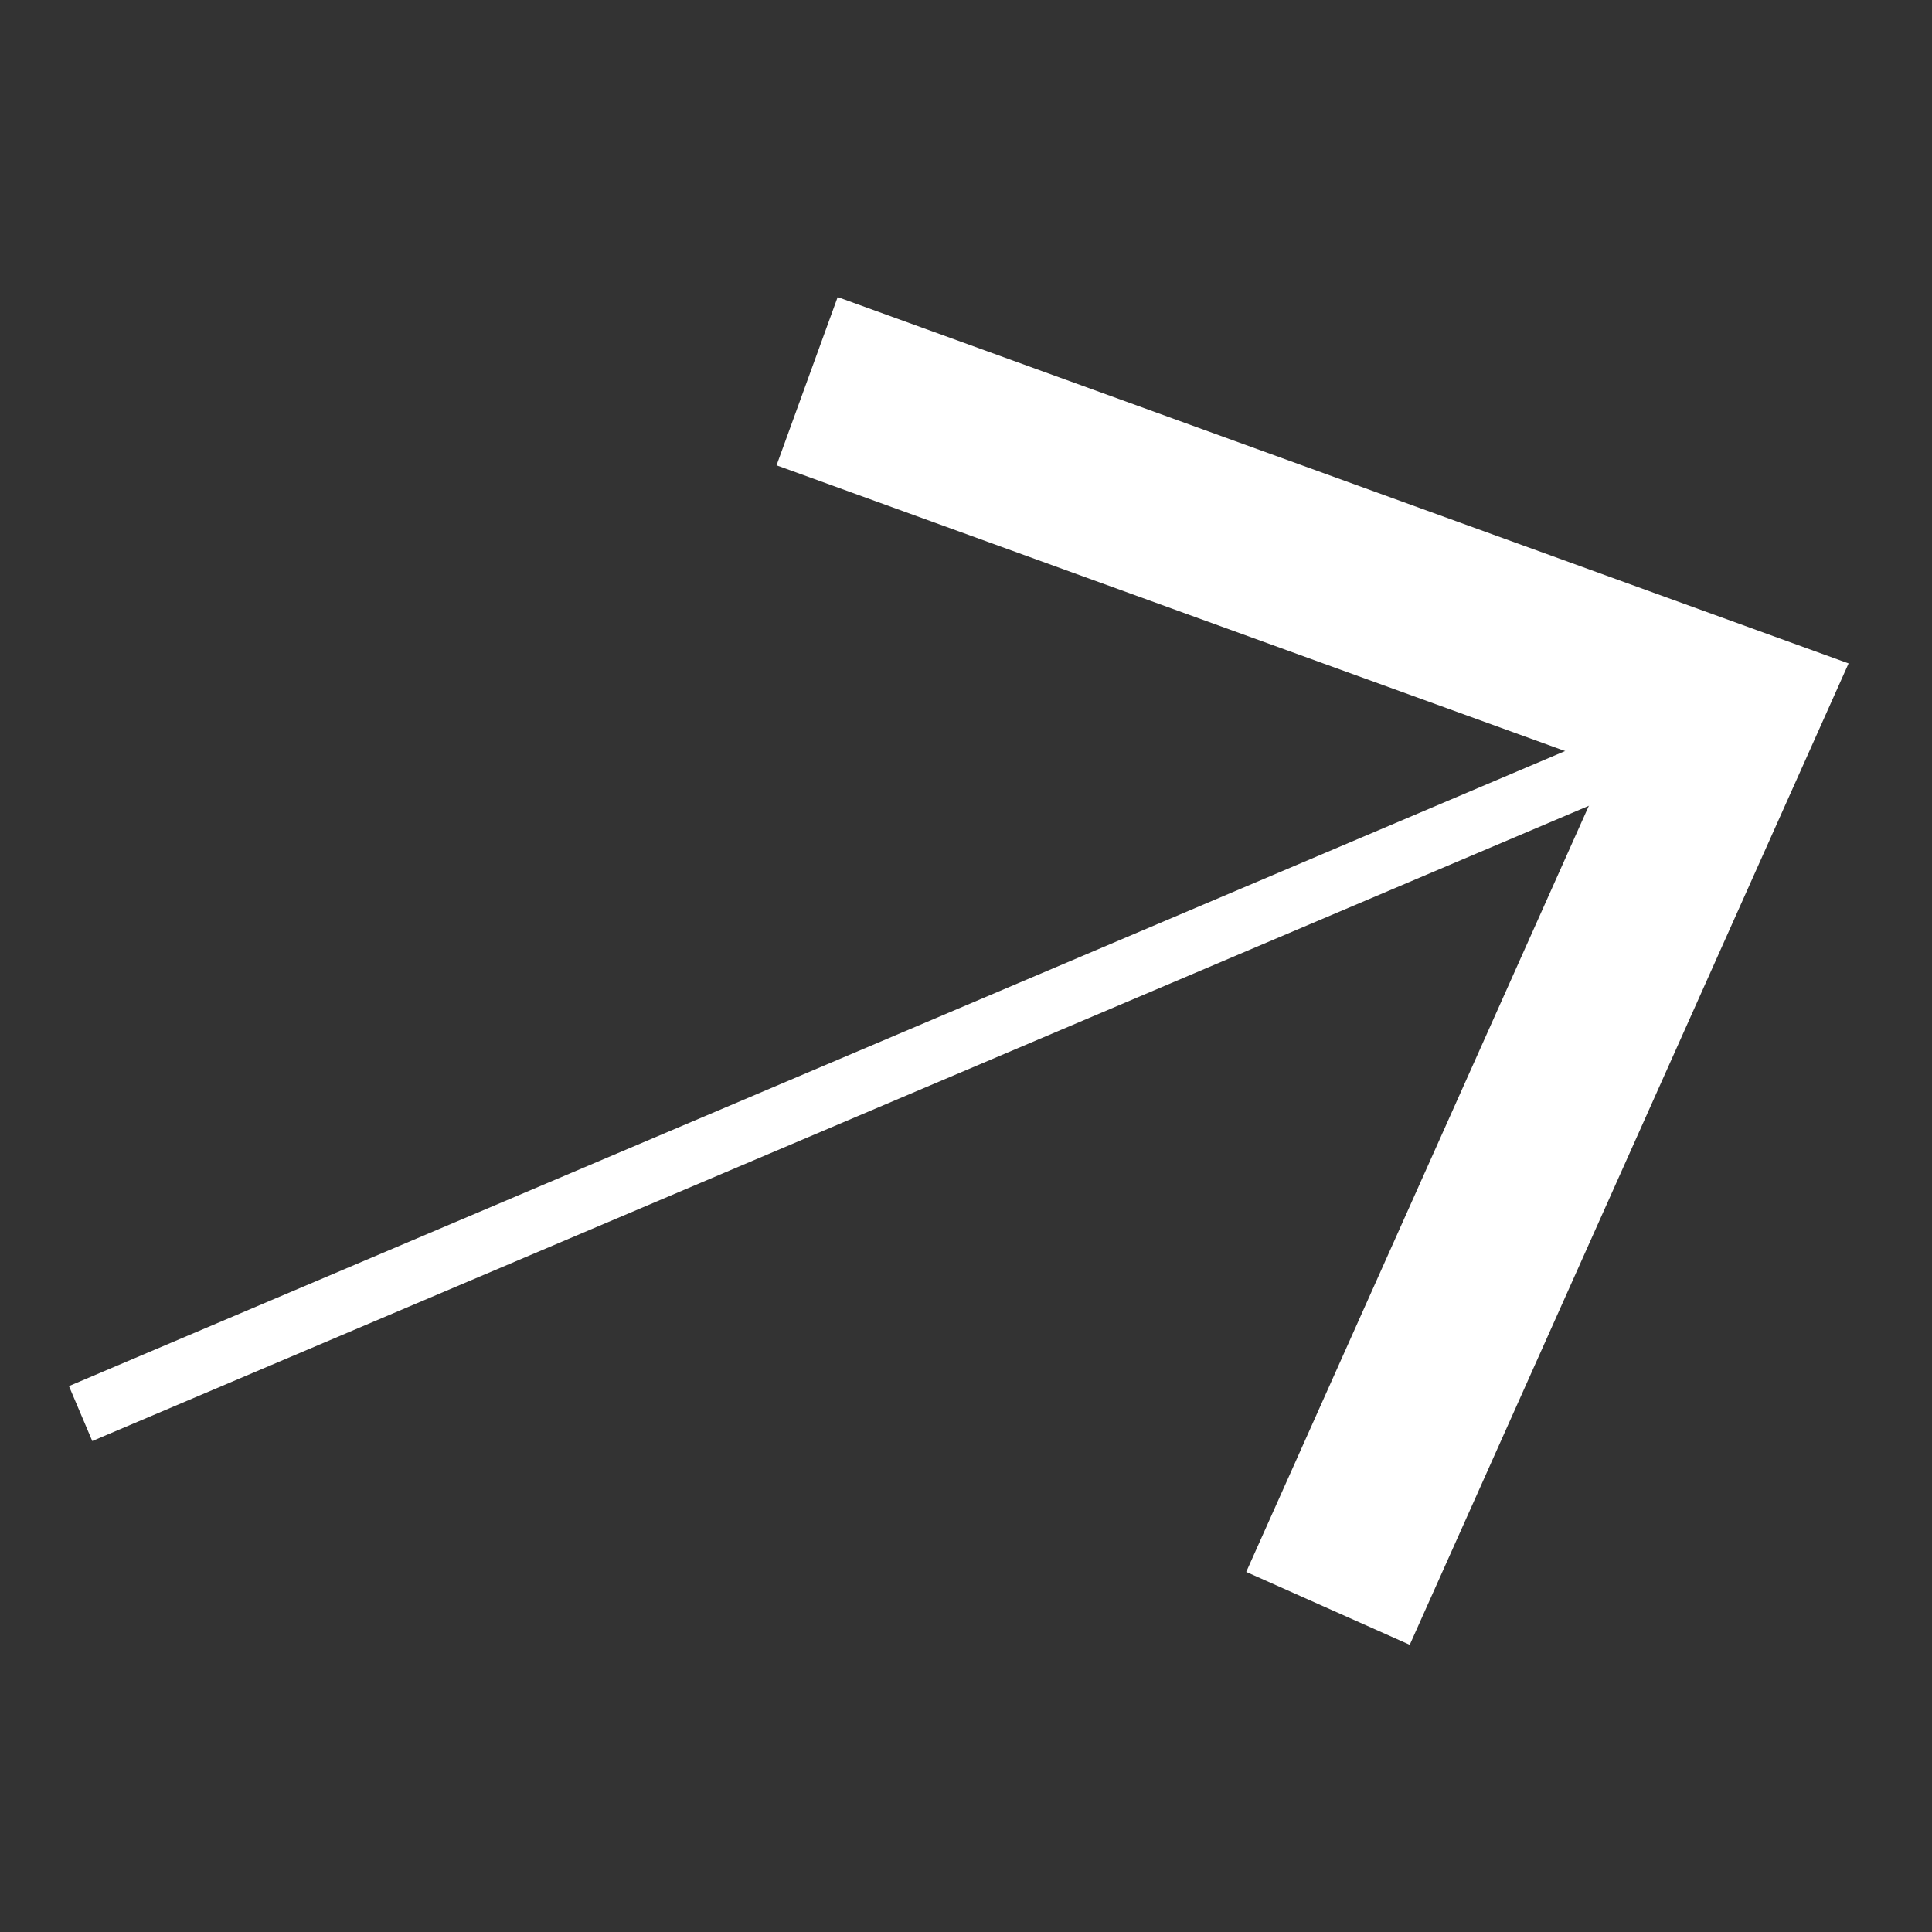 <?xml version="1.0" encoding="UTF-8"?> <svg xmlns="http://www.w3.org/2000/svg" width="47" height="47" viewBox="0 0 47 47" fill="none"><rect x="0" y="0" width="47" height="47" fill="#333333" stroke="none"/><path d="M1.961 34.388L40.634 17.973" stroke="white" stroke-width="1.452" stroke-miterlimit="10"></path><path d="M34.295 40.013L30.317 38.24L39.084 18.637L18.891 11.32L20.378 7.227L44.971 16.139L34.295 40.013Z" fill="white"></path></svg> 